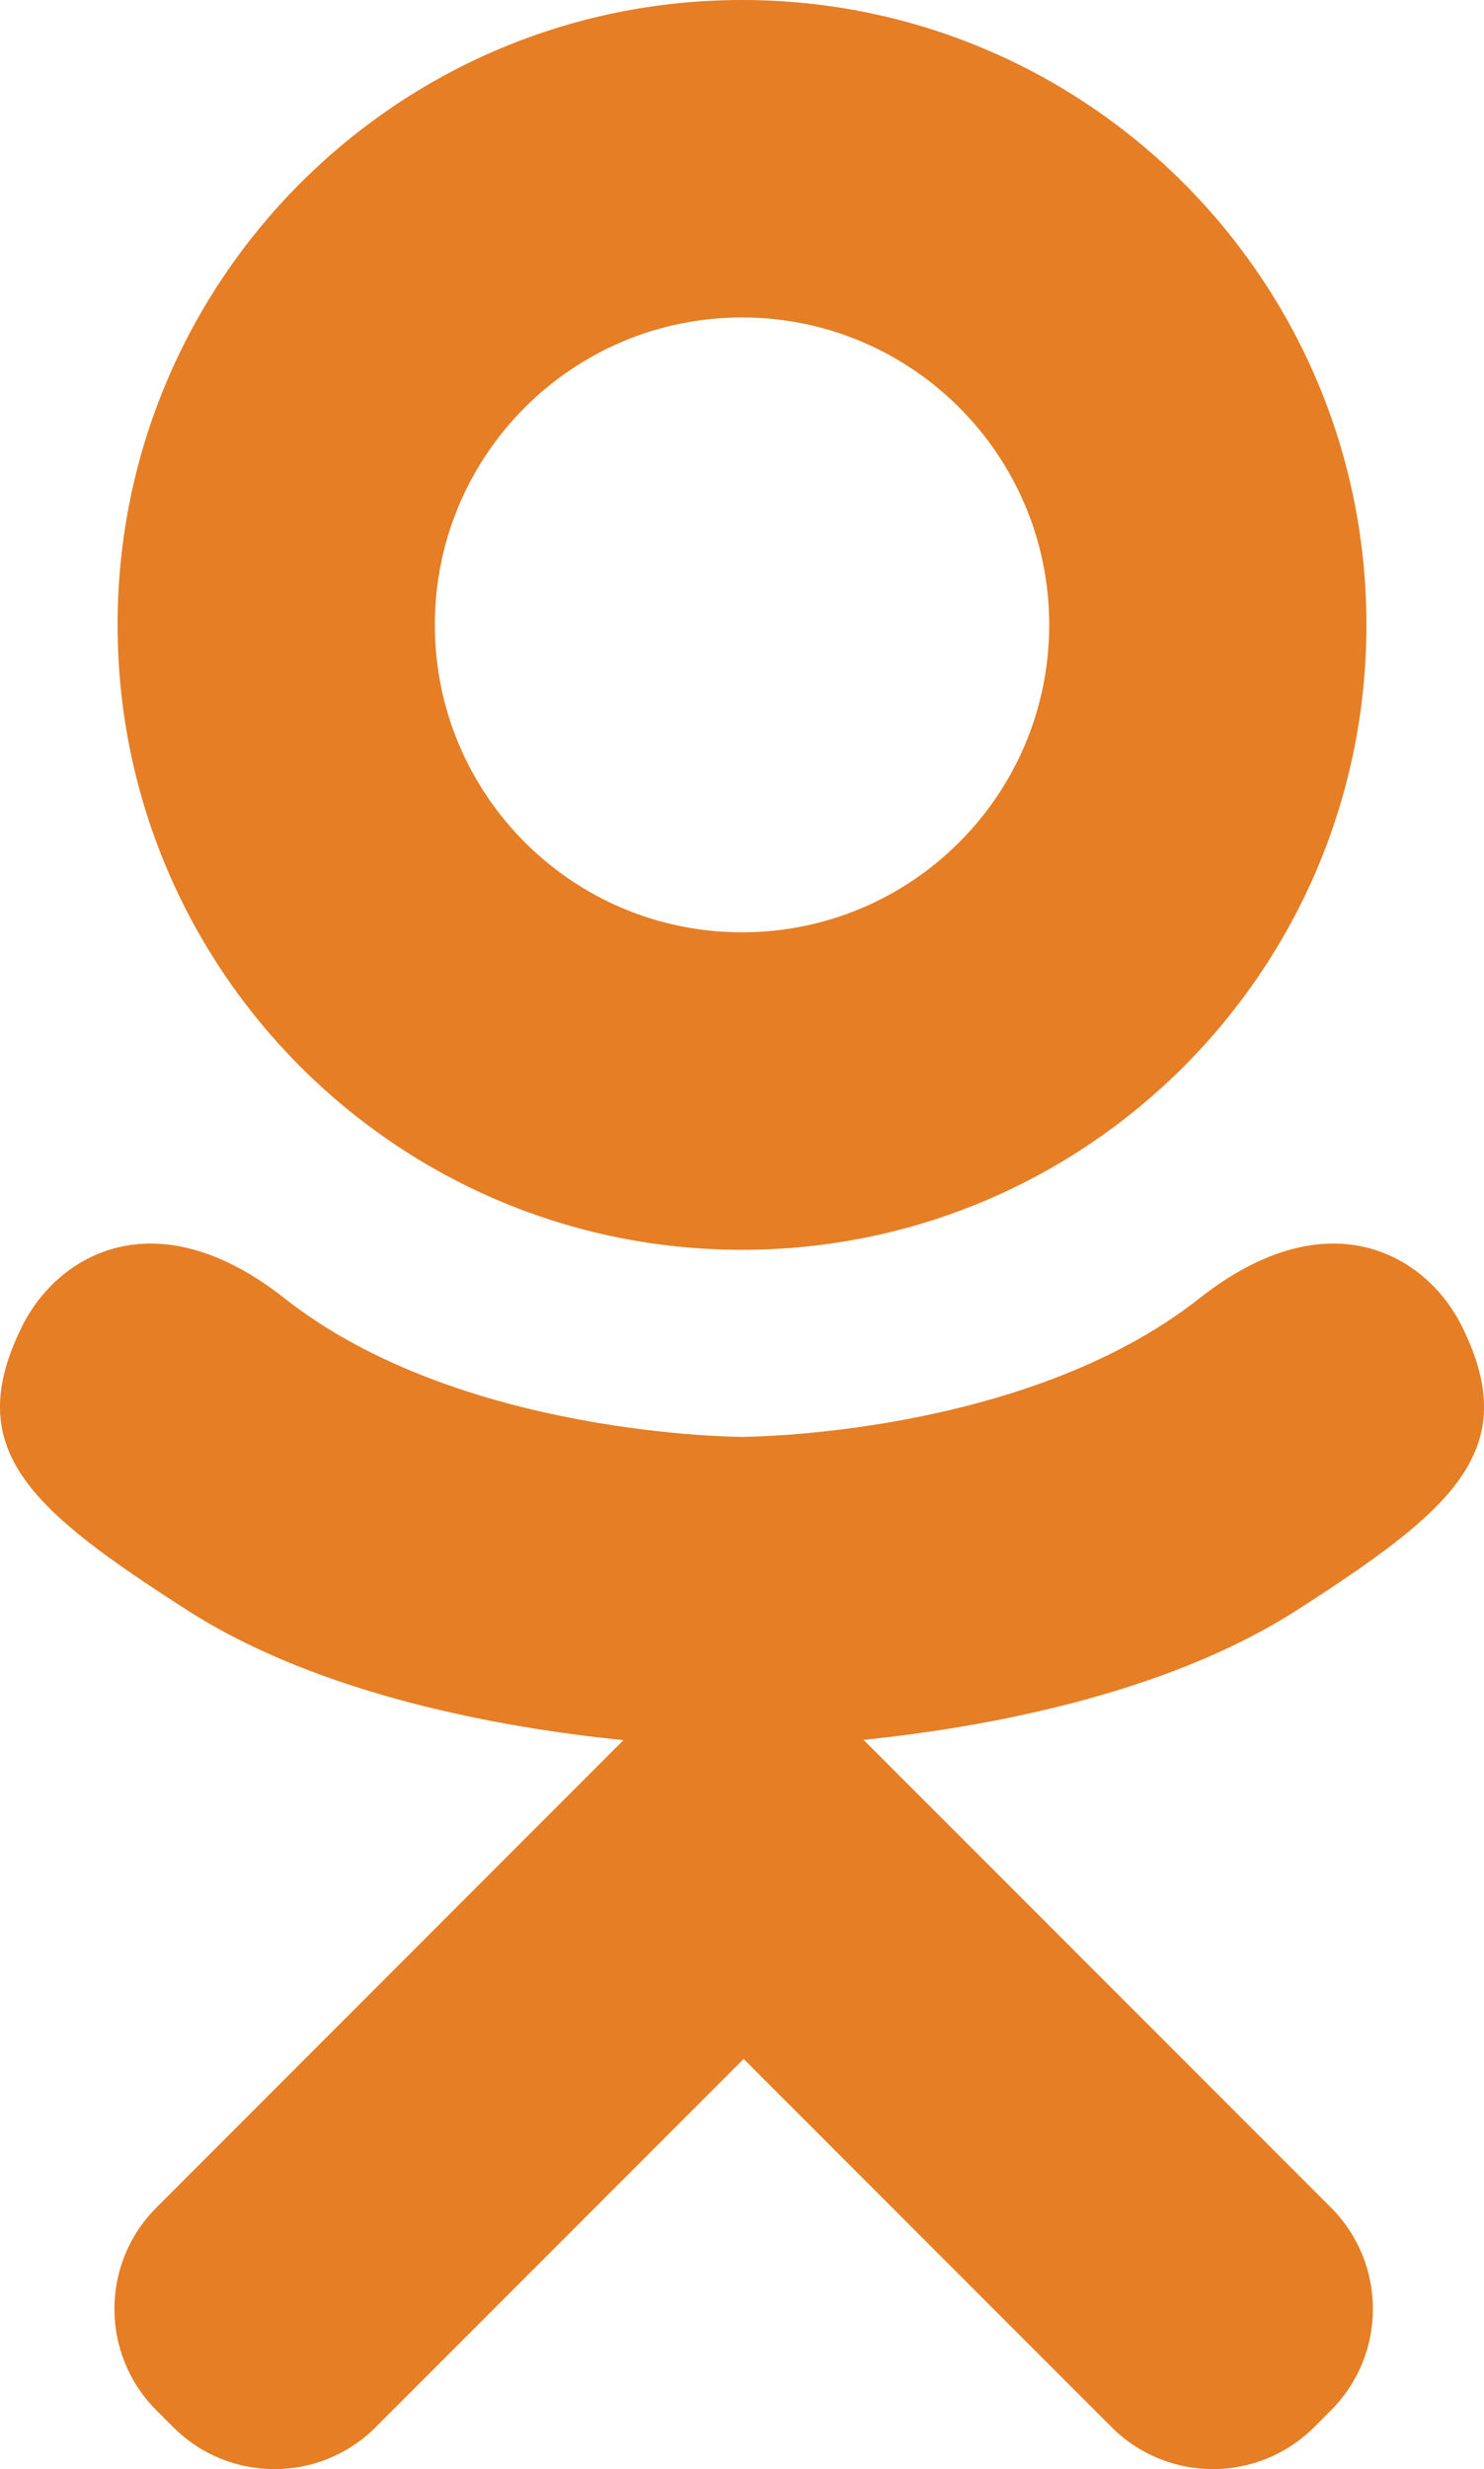 <?xml version="1.0" encoding="UTF-8"?>
<svg xmlns="http://www.w3.org/2000/svg" xmlns:xlink="http://www.w3.org/1999/xlink" width="124.38pt" height="206.78pt" viewBox="0 0 124.38 206.78" version="1.1">
<defs>
<clipPath id="clip1">
  <path d="M 0 0 L 124.379 0 L 124.379 206.781 L 0 206.781 Z M 0 0 "/>
</clipPath>
</defs>
<g id="surface1">
<g clip-path="url(#clip1)" clip-rule="nonzero">
<path style=" stroke:none;fill-rule:nonzero;fill:rgb(89.799%,49.399%,14.499%);fill-opacity:1;" d="M 122.52 111.055 C 119.562 105.117 111.379 100.18 100.504 108.75 C 85.805 120.332 62.191 120.332 62.191 120.332 C 62.191 120.332 38.578 120.332 23.879 108.75 C 13.004 100.18 4.82 105.117 1.863 111.055 C -3.289 121.402 2.531 126.402 15.668 134.832 C 26.887 142.035 42.301 144.727 52.254 145.73 L 43.945 154.039 C 32.242 165.742 20.945 177.043 13.105 184.883 C 8.418 189.566 8.418 197.164 13.105 201.852 L 14.52 203.266 C 19.207 207.953 26.805 207.949 31.488 203.266 L 62.328 172.426 C 74.035 184.129 85.332 195.426 93.168 203.266 C 97.855 207.949 105.453 207.949 110.141 203.266 L 111.555 201.852 C 116.242 197.164 116.238 189.566 111.555 184.879 L 80.715 154.039 L 72.379 145.707 C 82.34 144.68 97.59 141.977 108.715 134.832 C 121.848 126.402 127.668 121.402 122.52 111.055 Z M 62.191 26.586 C 76.41 26.586 87.938 38.113 87.938 52.332 C 87.938 66.555 76.41 78.078 62.191 78.078 C 47.973 78.078 36.445 66.555 36.445 52.332 C 36.445 38.113 47.973 26.586 62.191 26.586 Z M 62.191 104.668 C 91.094 104.668 114.527 81.234 114.527 52.332 C 114.527 23.43 91.094 0 62.191 0 C 33.285 0 9.855 23.43 9.855 52.332 C 9.855 81.234 33.285 104.668 62.191 104.668 "/>
</g>
</g>
</svg>
